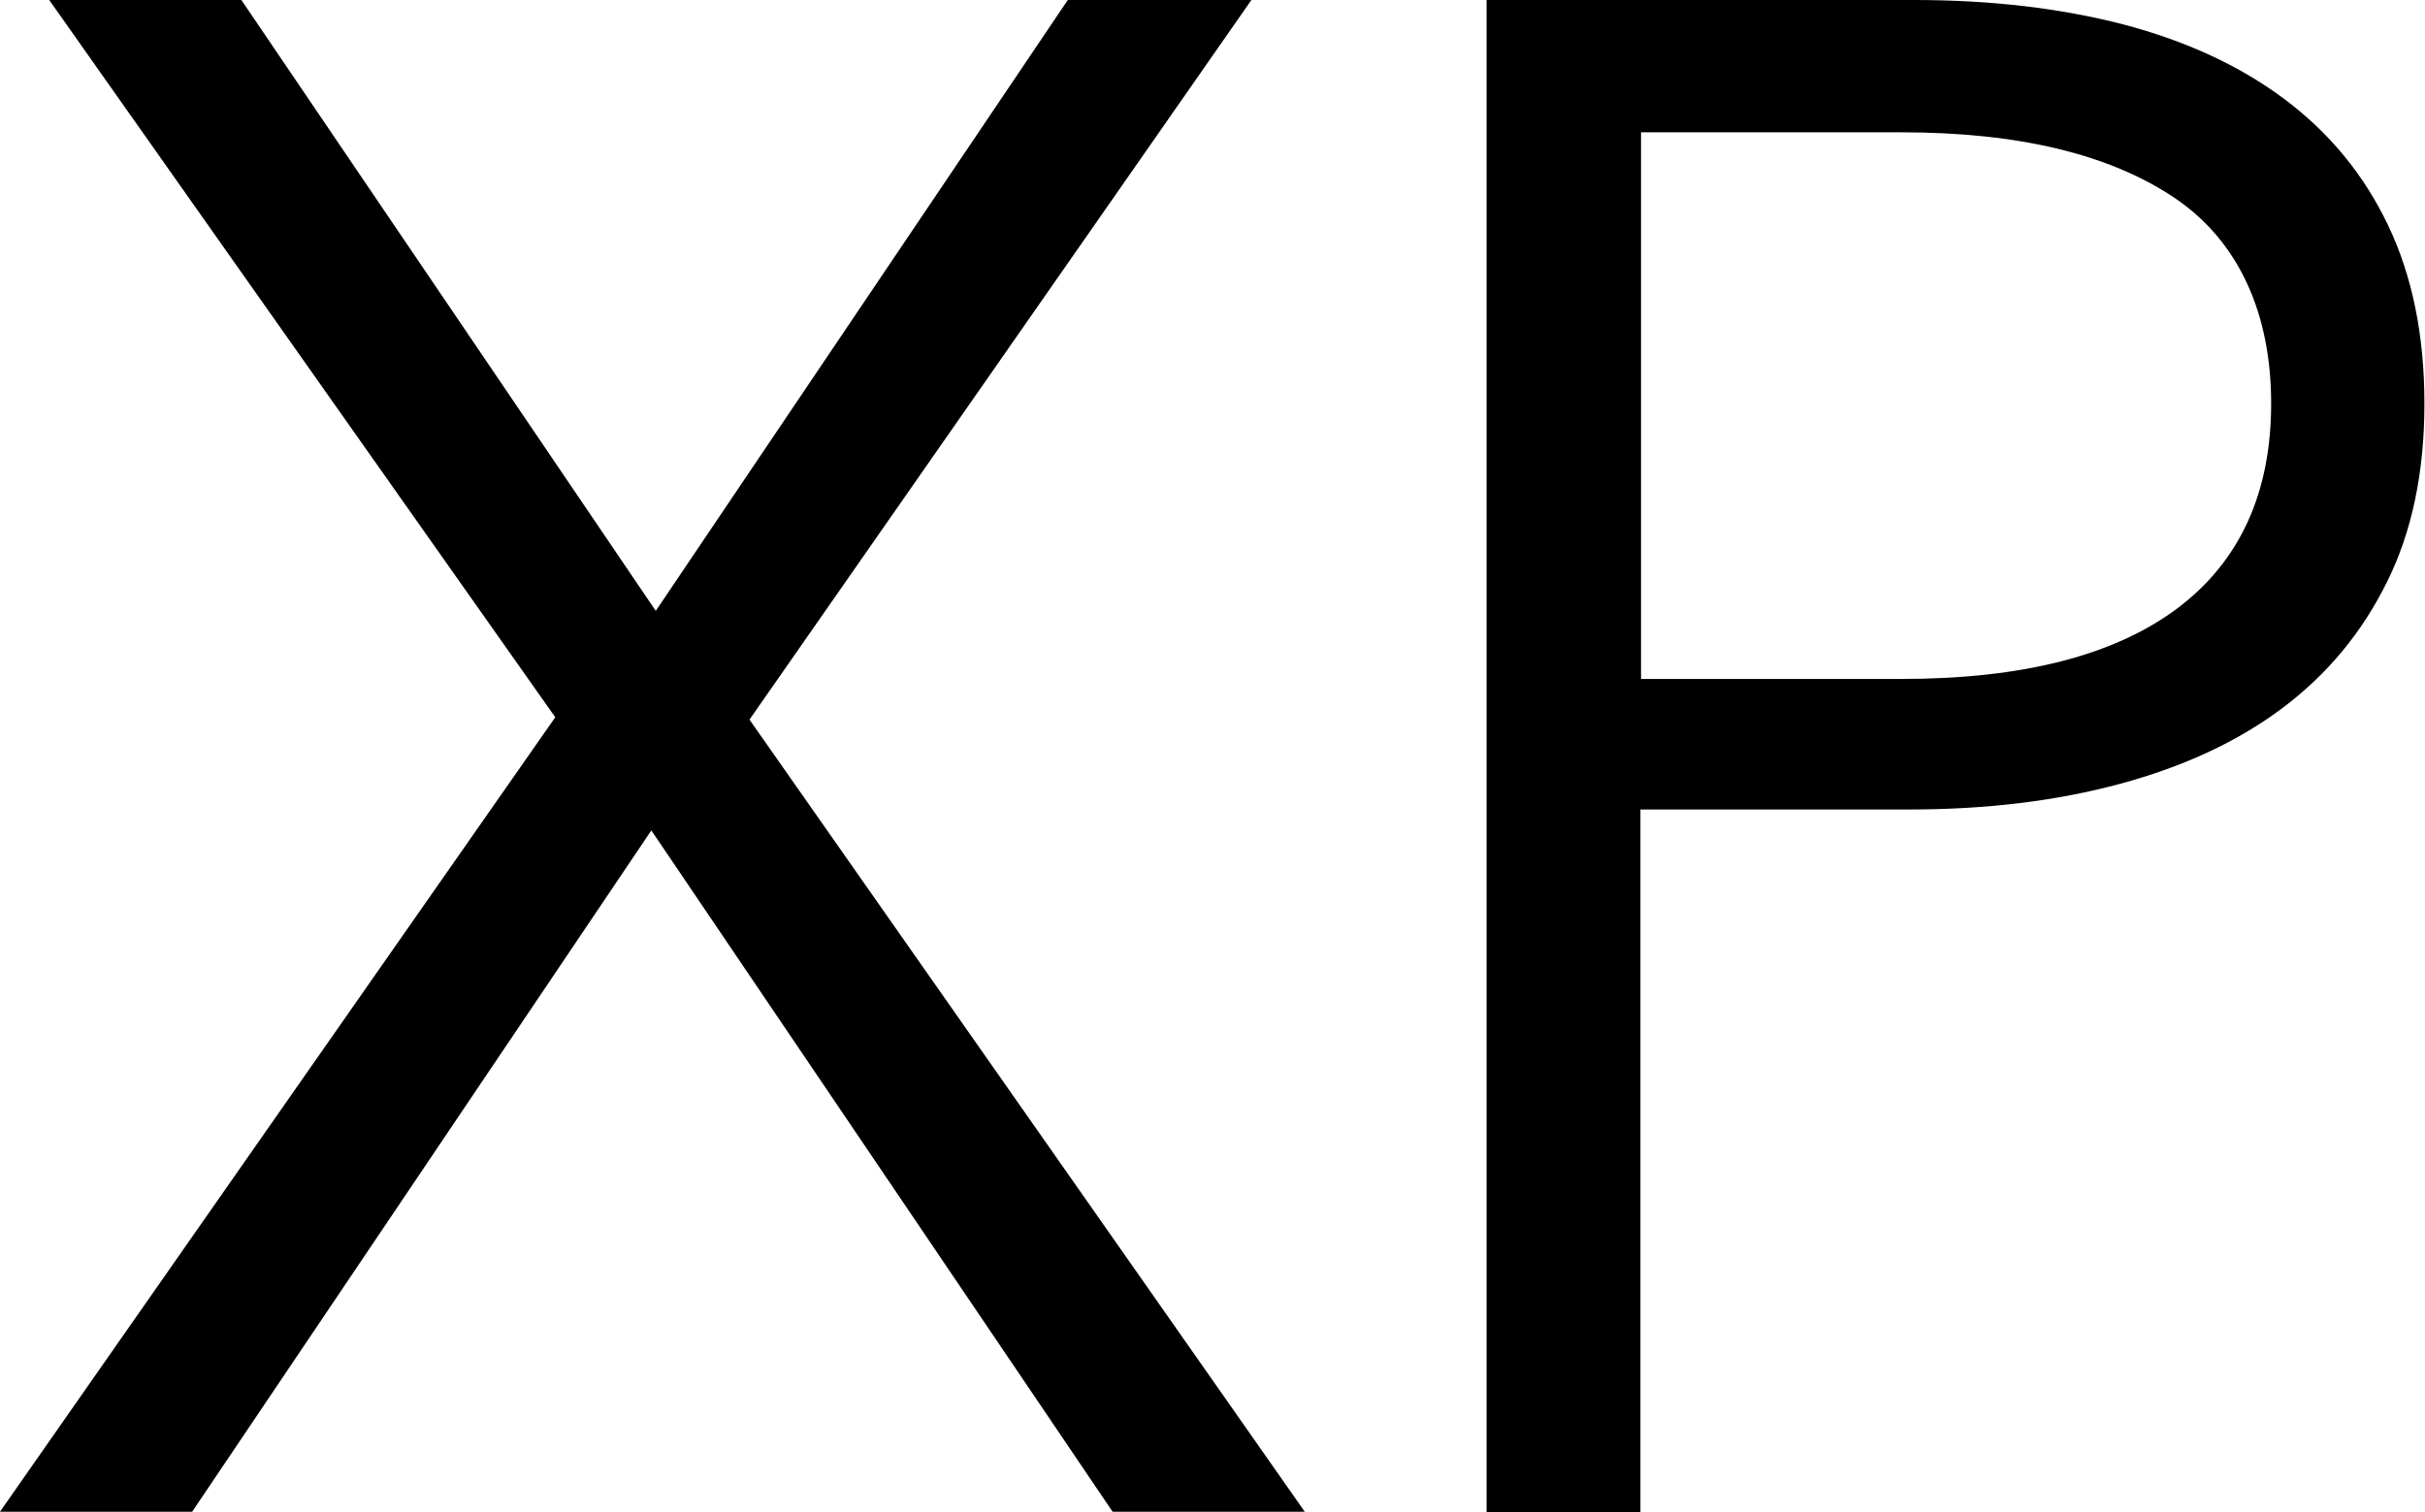 <?xml version="1.0" encoding="UTF-8"?>
<svg id="_レイヤー_2" data-name="レイヤー 2" xmlns="http://www.w3.org/2000/svg" width="82.28" height="51.31" viewBox="0 0 82.28 51.31">
  <g id="_レイヤー_1-2" data-name="レイヤー 1">
    <path d="M22.25,20.73L36.23,0h6.23l-17.03,24.42,18.84,26.88h-6.52l-15.65-23.12-15.58,23.12H0l18.84-26.96L1.67,0h6.52l14.06,20.73Z"/>
    <path d="M50.46,0h14.49c2.61,0,4.98.28,7.1.83,2.12.56,3.95,1.4,5.47,2.54,1.52,1.14,2.69,2.56,3.51,4.28.82,1.72,1.23,3.73,1.23,6.05s-.42,4.34-1.27,6.05c-.85,1.72-2.03,3.14-3.55,4.28-1.52,1.14-3.36,1.99-5.51,2.57-2.15.58-4.53.87-7.14.87h-9.13v23.84h-5.22V0ZM55.68,23.04h8.84c4.11,0,7.22-.8,9.35-2.39,2.12-1.59,3.19-3.91,3.19-6.96s-1.1-5.52-3.3-6.99c-2.2-1.47-5.28-2.21-9.24-2.21h-8.84v18.55Z"/>
  </g>
</svg>